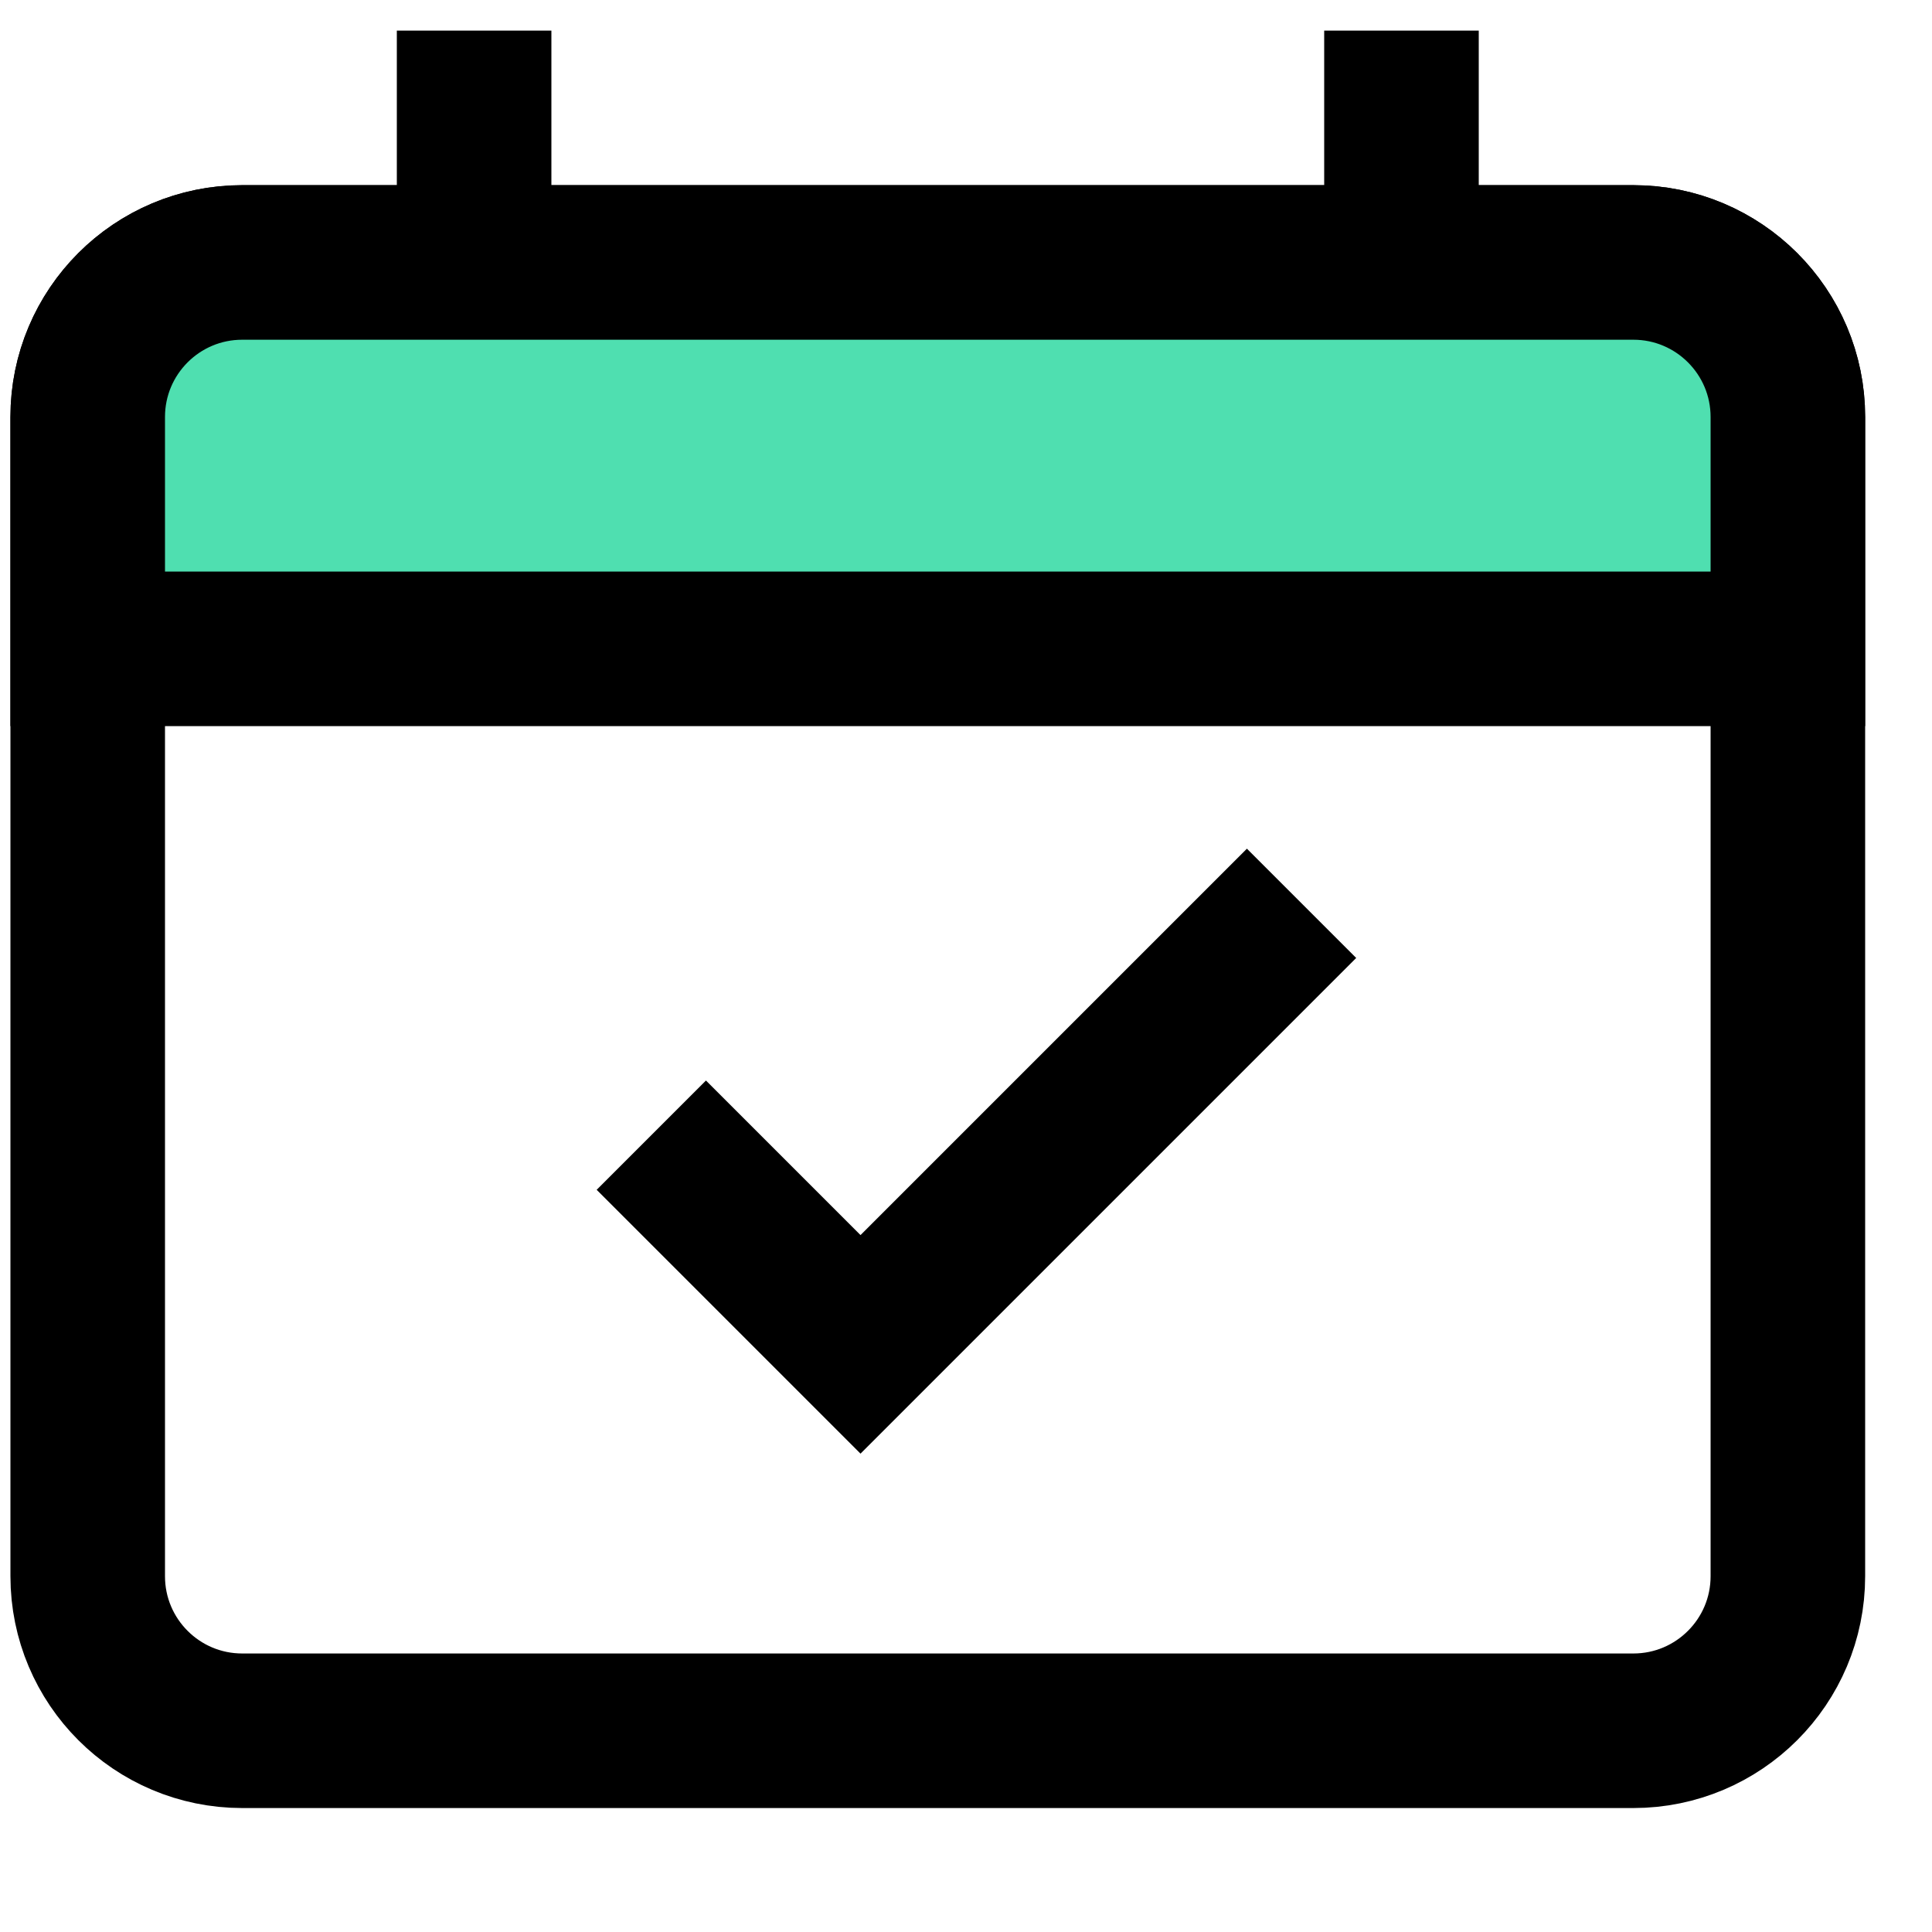 <svg width="25" height="25" viewBox="0 0 25 25" fill="none" xmlns="http://www.w3.org/2000/svg">
<g clip-path="url(#clip0_3674_10080)">
<path d="M9.135 15.396L11.135 17.396L16.135 12.396" stroke="black" stroke-width="2" stroke-miterlimit="10" stroke-linecap="square"/>
<path d="M6.135 1.396V4.396" stroke="black" stroke-width="2" stroke-miterlimit="10" stroke-linecap="square"/>
<path d="M18.135 1.396V4.396" stroke="black" stroke-width="2" stroke-miterlimit="10" stroke-linecap="square"/>
<path d="M21.135 3.396H3.135C2.03 3.396 1.135 4.291 1.135 5.396V20.396C1.135 21.501 2.03 22.396 3.135 22.396H21.135C22.239 22.396 23.135 21.501 23.135 20.396V5.396C23.135 4.291 22.239 3.396 21.135 3.396Z" stroke="black" stroke-width="2" stroke-miterlimit="10" stroke-linecap="square"/>
<path d="M1.135 5.396C1.135 4.291 2.03 3.396 3.135 3.396H21.135C22.239 3.396 23.135 4.291 23.135 5.396V8.396H1.135V5.396Z" fill="#4FDFB0" stroke="black" stroke-width="2"/>
</g>
<defs>
<clipPath id="clip0_3674_10080">
<rect width="24" height="24" fill="white" transform="translate(0.135 0.396)"/>
</clipPath>
</defs>
</svg>
